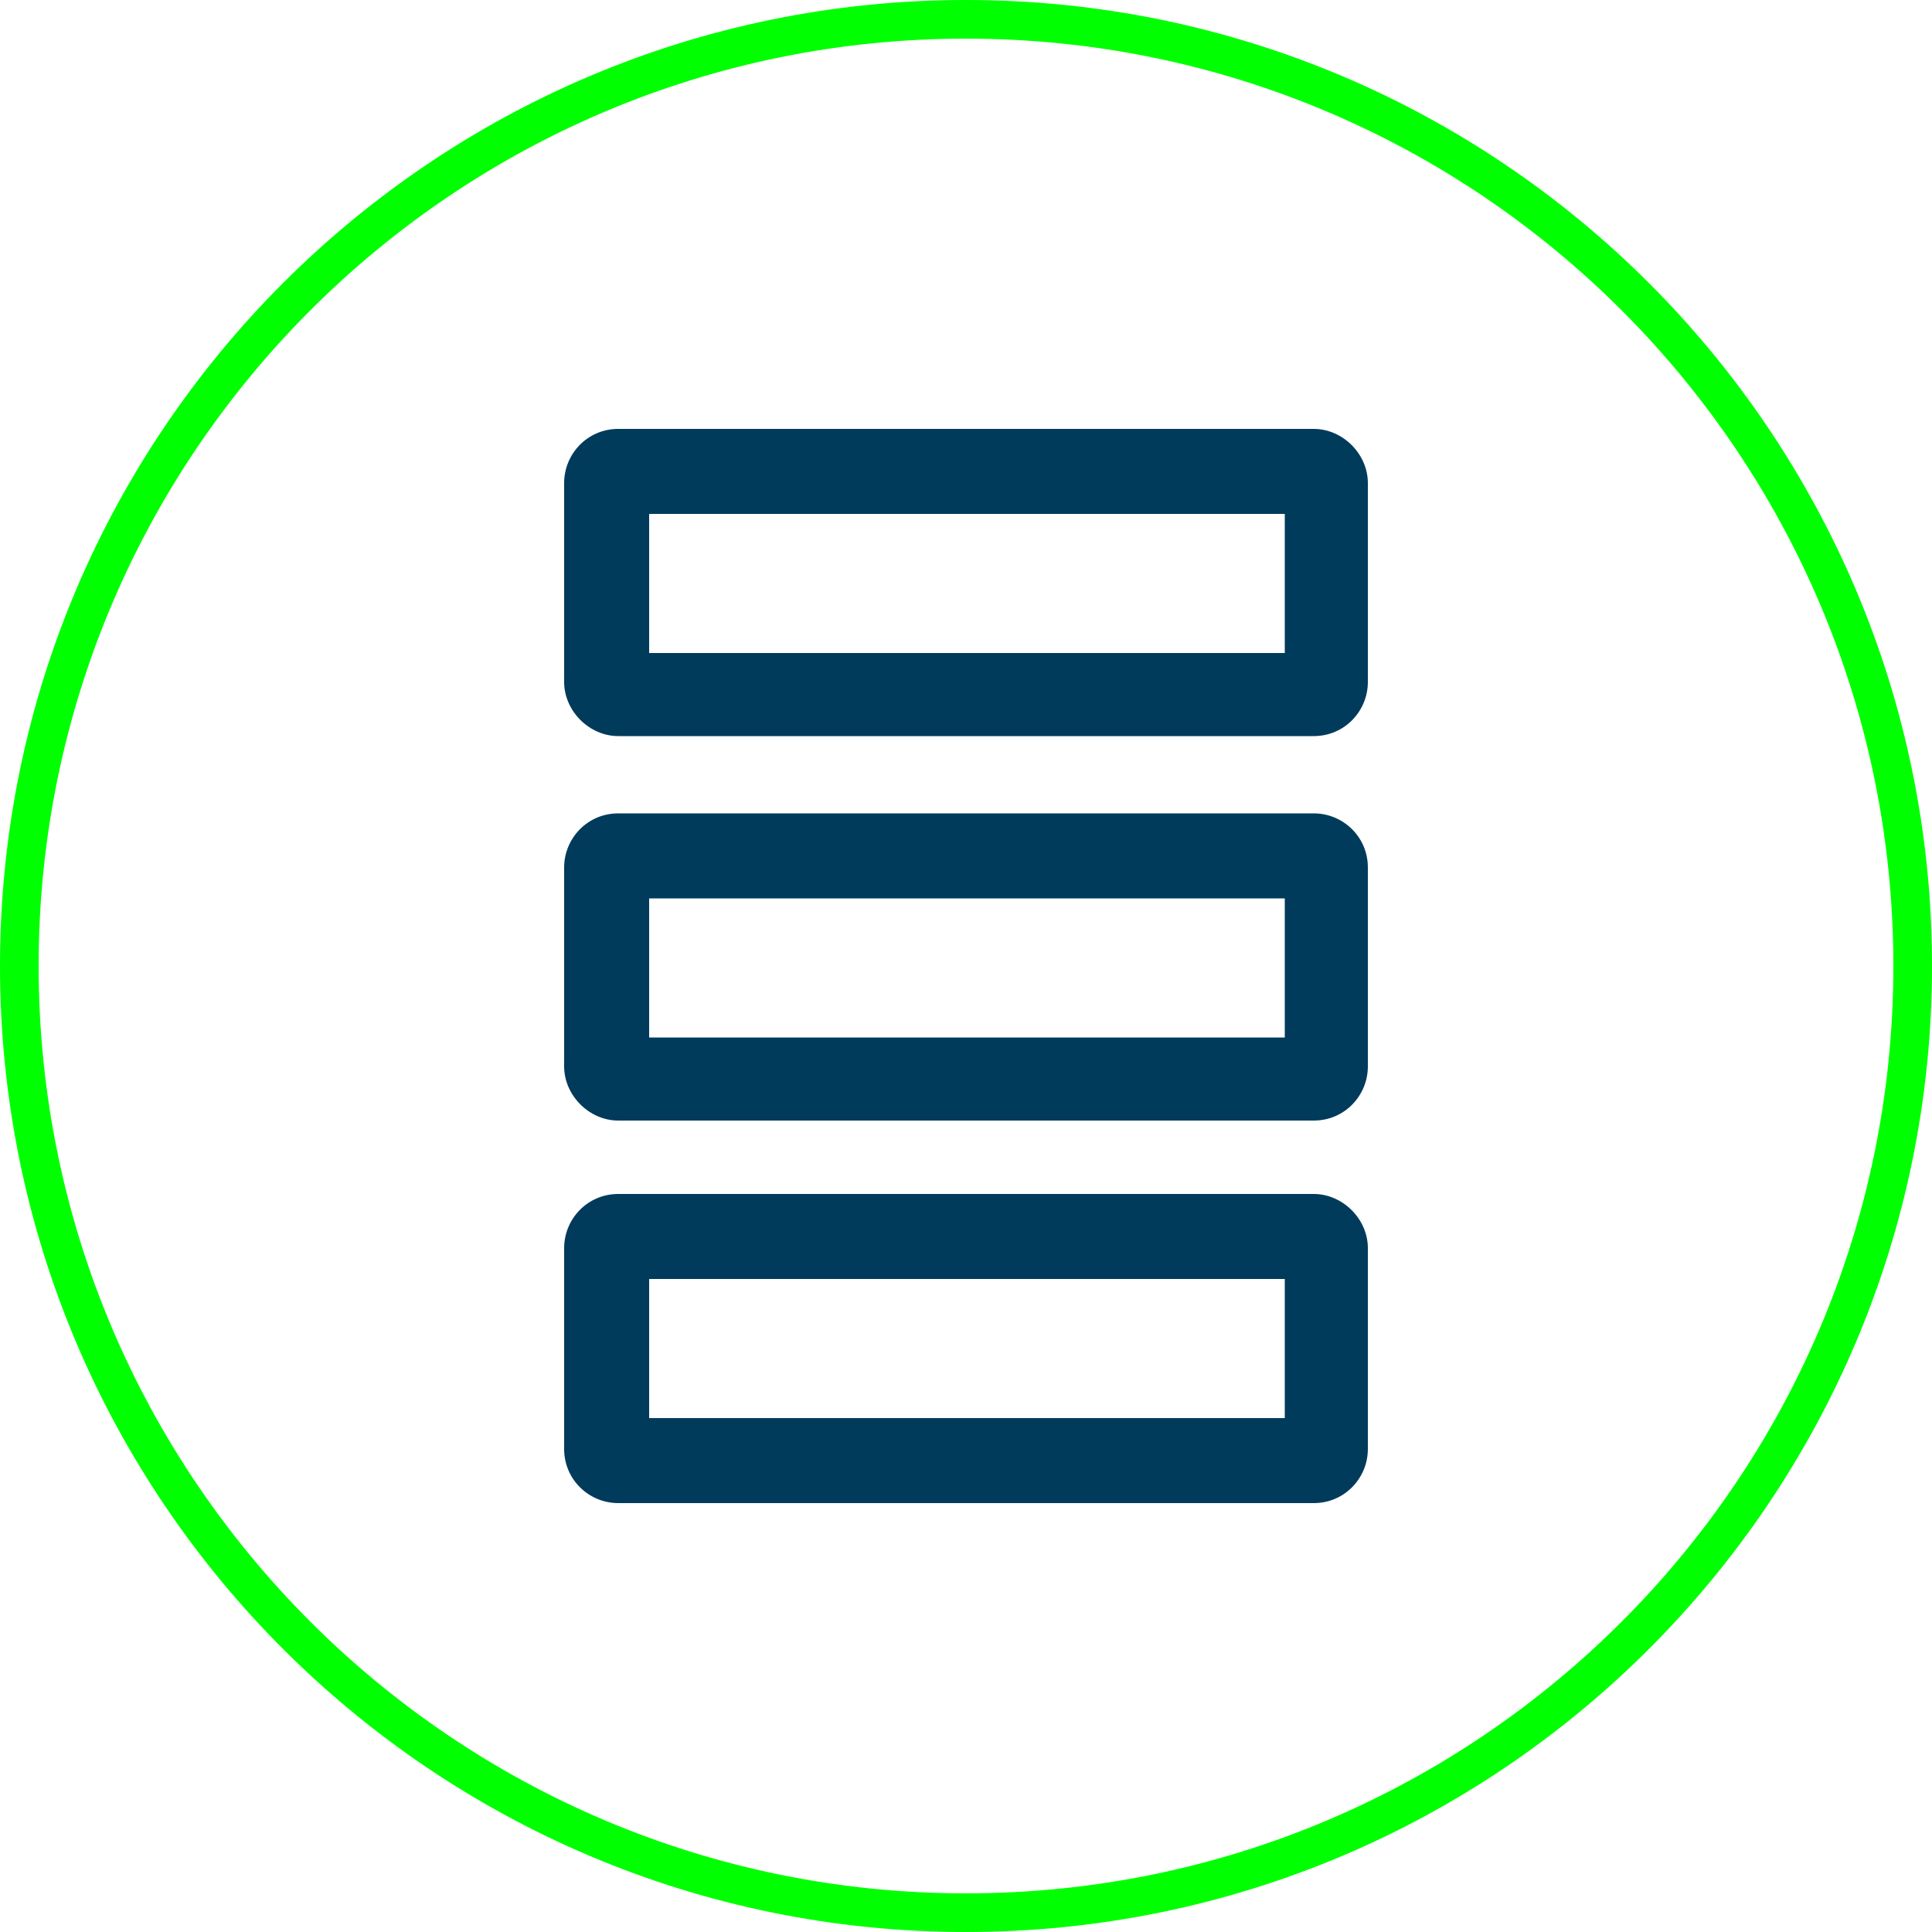<?xml version="1.0" encoding="utf-8"?>
<!-- Generator: Adobe Illustrator 19.1.0, SVG Export Plug-In . SVG Version: 6.00 Build 0)  -->
<svg version="1.1" xmlns="http://www.w3.org/2000/svg" xmlns:xlink="http://www.w3.org/1999/xlink" x="0px" y="0px"
	 viewBox="0 0 100 100" style="enable-background:new 0 0 100 100;" xml:space="preserve">
<style type="text/css">
	.st0{fill:#00FF00;}
	.st1{fill:#003B5C;}
</style>
<g id="kolecko">
	<path class="st0" d="M50,2c26.5,0,48,21.5,48,48c0,26.5-21.5,48-48,48C23.5,98,2,76.5,2,50C2,23.5,23.5,2,50,2 M50,0
		C22.4,0,0,22.4,0,50c0,27.6,22.4,50,50,50c27.6,0,50-22.4,50-50C100,22.4,77.6,0,50,0L50,0z"/>
</g>
<g id="Layer_1">
	<g>
		<path class="st1" d="M66.4,33.8H33.6v-7.2h32.9V33.8z M68,22.2H32c-1.6,0-2.8,1.3-2.8,2.8v10.3c0,1.5,1.3,2.8,2.8,2.8h36
			c1.6,0,2.8-1.3,2.8-2.8V25C70.8,23.5,69.5,22.2,68,22.2"/>
		<path class="st1" d="M66.4,53.7H33.6v-7.2h32.9V53.7z M68,42.1H32c-1.6,0-2.8,1.3-2.8,2.8v10.3c0,1.5,1.3,2.8,2.8,2.8h36
			c1.6,0,2.8-1.3,2.8-2.8V44.9C70.8,43.3,69.5,42.1,68,42.1"/>
		<path class="st1" d="M66.4,73.4H33.6v-7.2h32.9V73.4z M68,61.8H32c-1.6,0-2.8,1.3-2.8,2.8V75c0,1.6,1.3,2.8,2.8,2.8h36
			c1.6,0,2.8-1.3,2.8-2.8V64.6C70.8,63.1,69.5,61.8,68,61.8"/>
	</g>
</g>
</svg>
